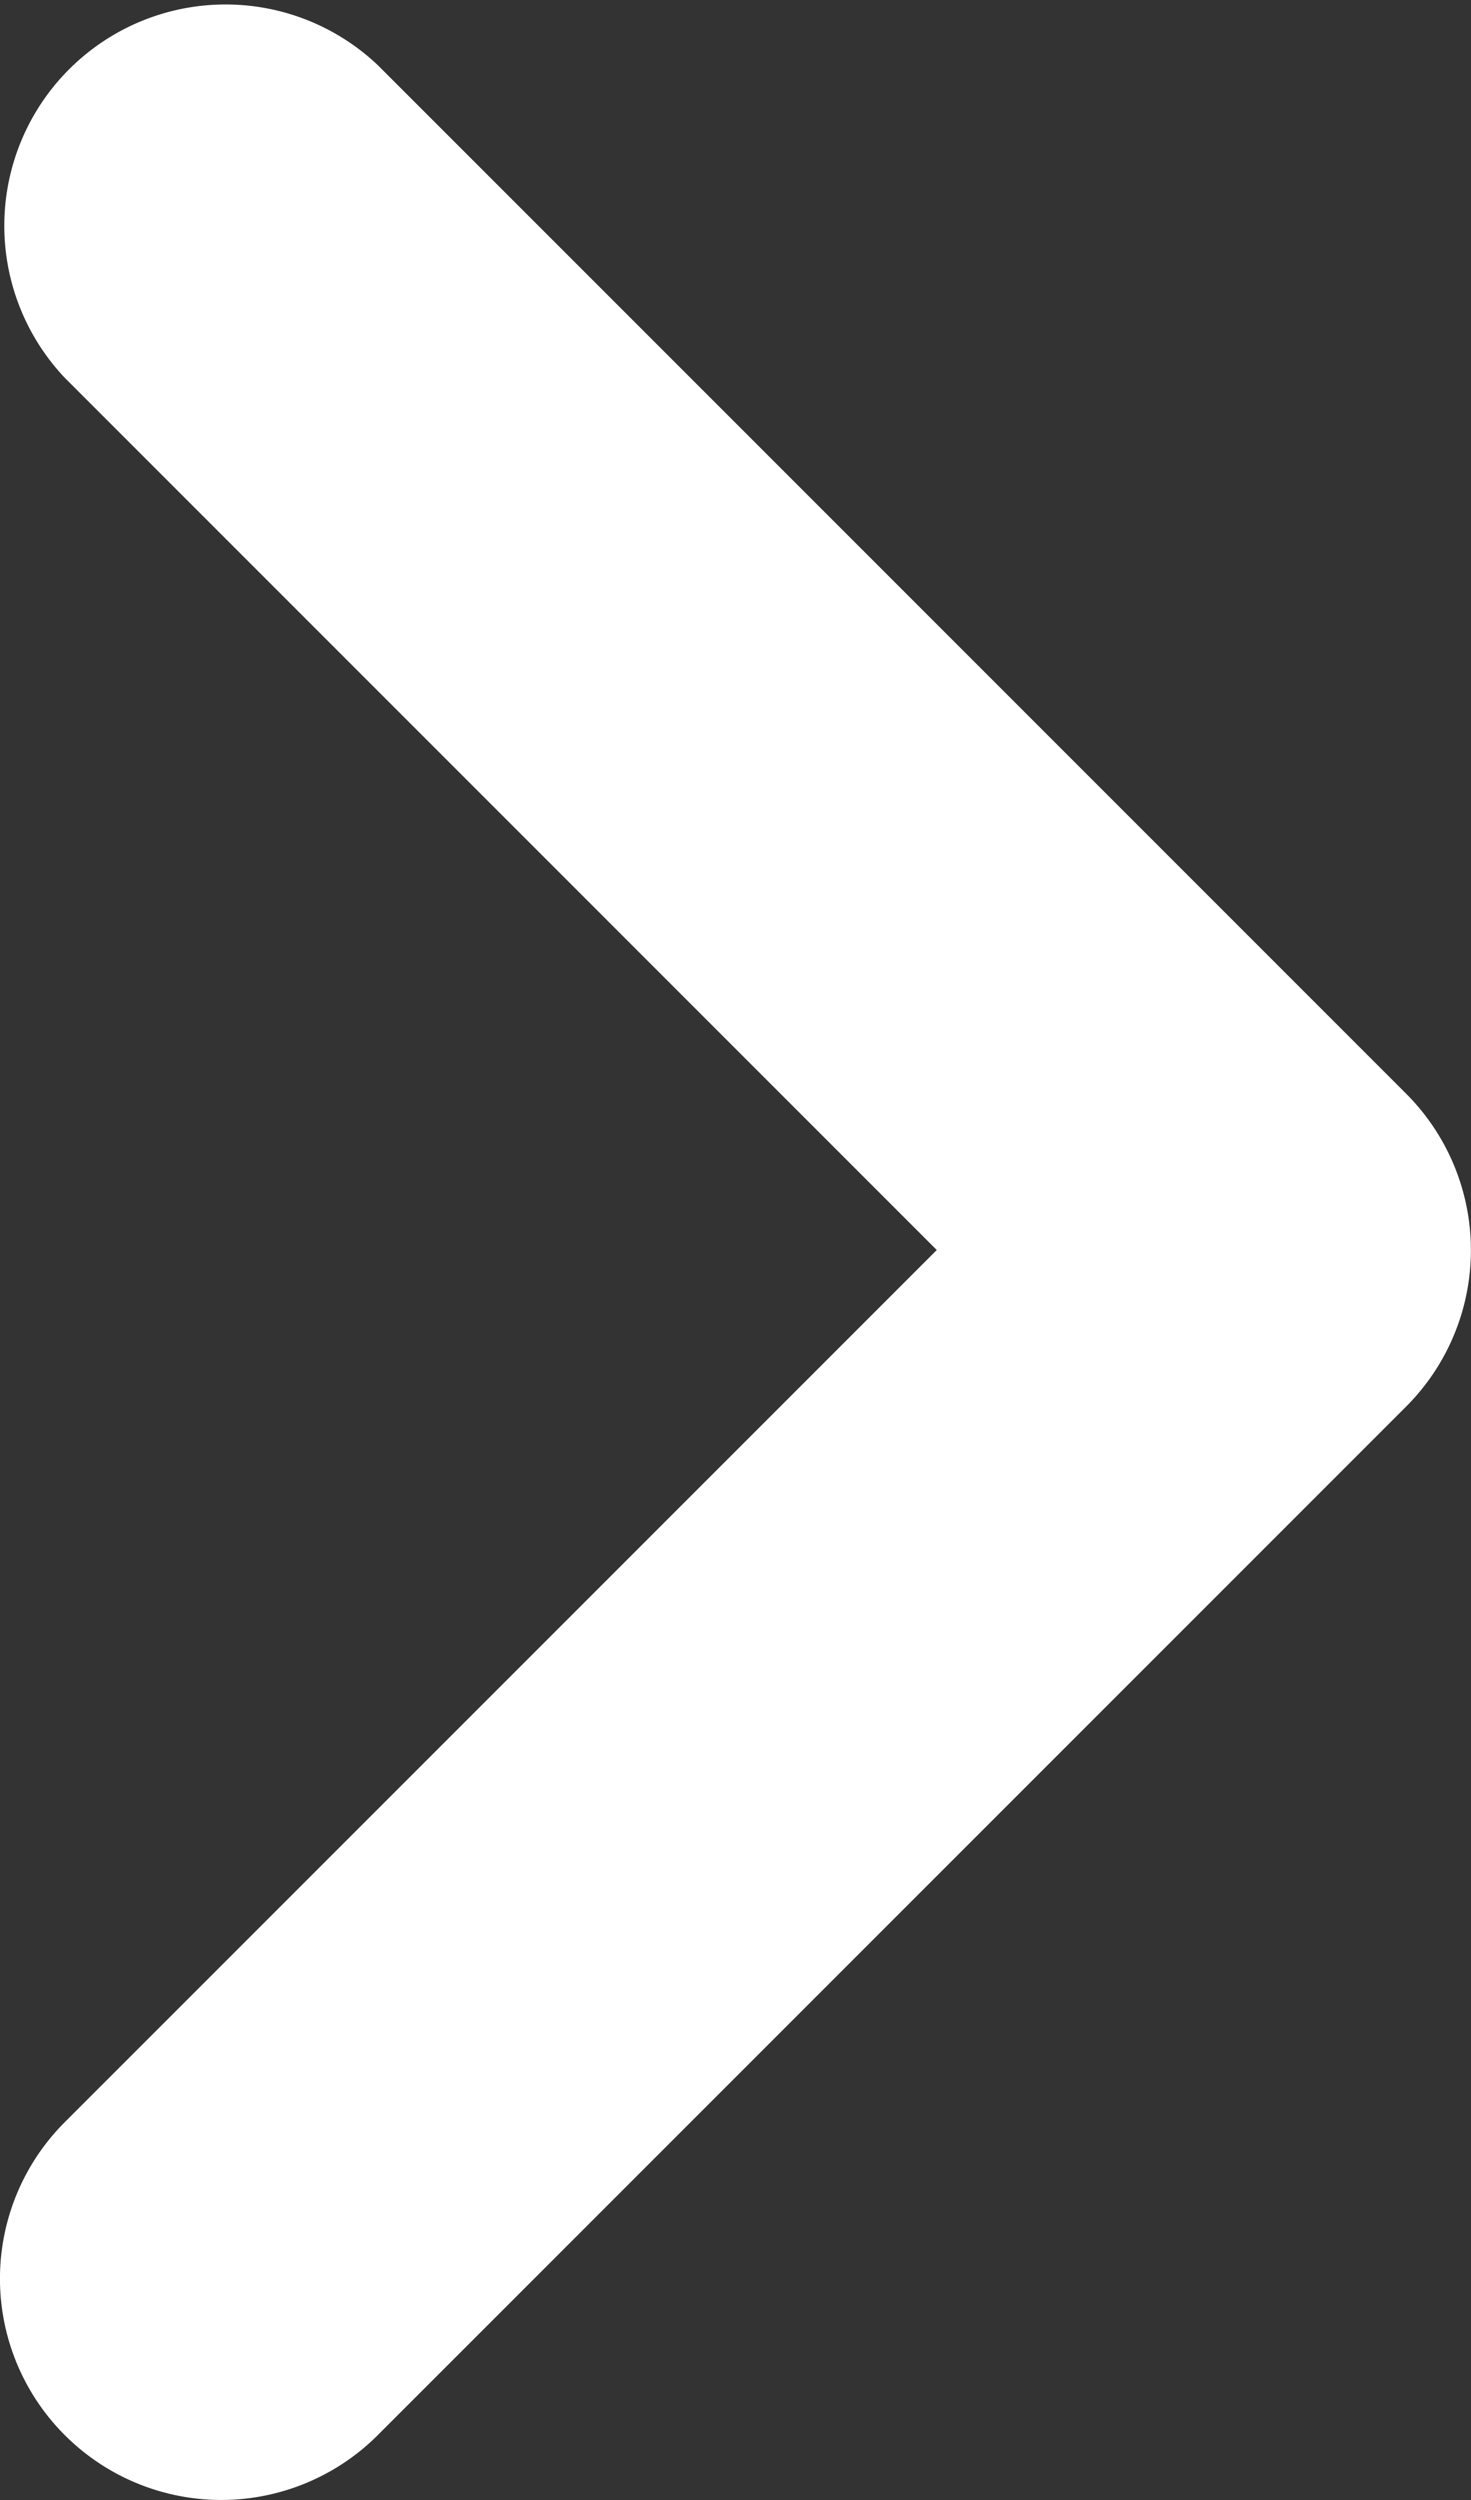 <svg xmlns="http://www.w3.org/2000/svg" xmlns:xlink="http://www.w3.org/1999/xlink" width="32.615" height="55.419" viewBox="0 0 32.615 55.419">
  <rect x="0" y="0" width="32.615" height="55.419" fill="#333333" stroke="none"/>
  <defs>
    <clipPath id="clip-path">
      <rect id="長方形_359" data-name="長方形 359" width="32.615" height="55.419" fill="none"/>
    </clipPath>
  </defs>
  <g id="グループ_472" data-name="グループ 472" transform="translate(0 0)">
    <g id="グループ_471" data-name="グループ 471" transform="translate(0 0)" clip-path="url(#clip-path)">
      <path id="パス_1649" data-name="パス 1649" d="M1.437,53.982a4.907,4.907,0,0,0,6.938,0l22.8-22.8a4.905,4.905,0,0,0,0-6.939l-22.8-22.8A4.906,4.906,0,0,0,1.437,8.376L20.77,27.71,1.437,47.043a4.905,4.905,0,0,0,0,6.939" transform="translate(0 0)" fill="#fff"/>
    </g>
  </g>
</svg>
